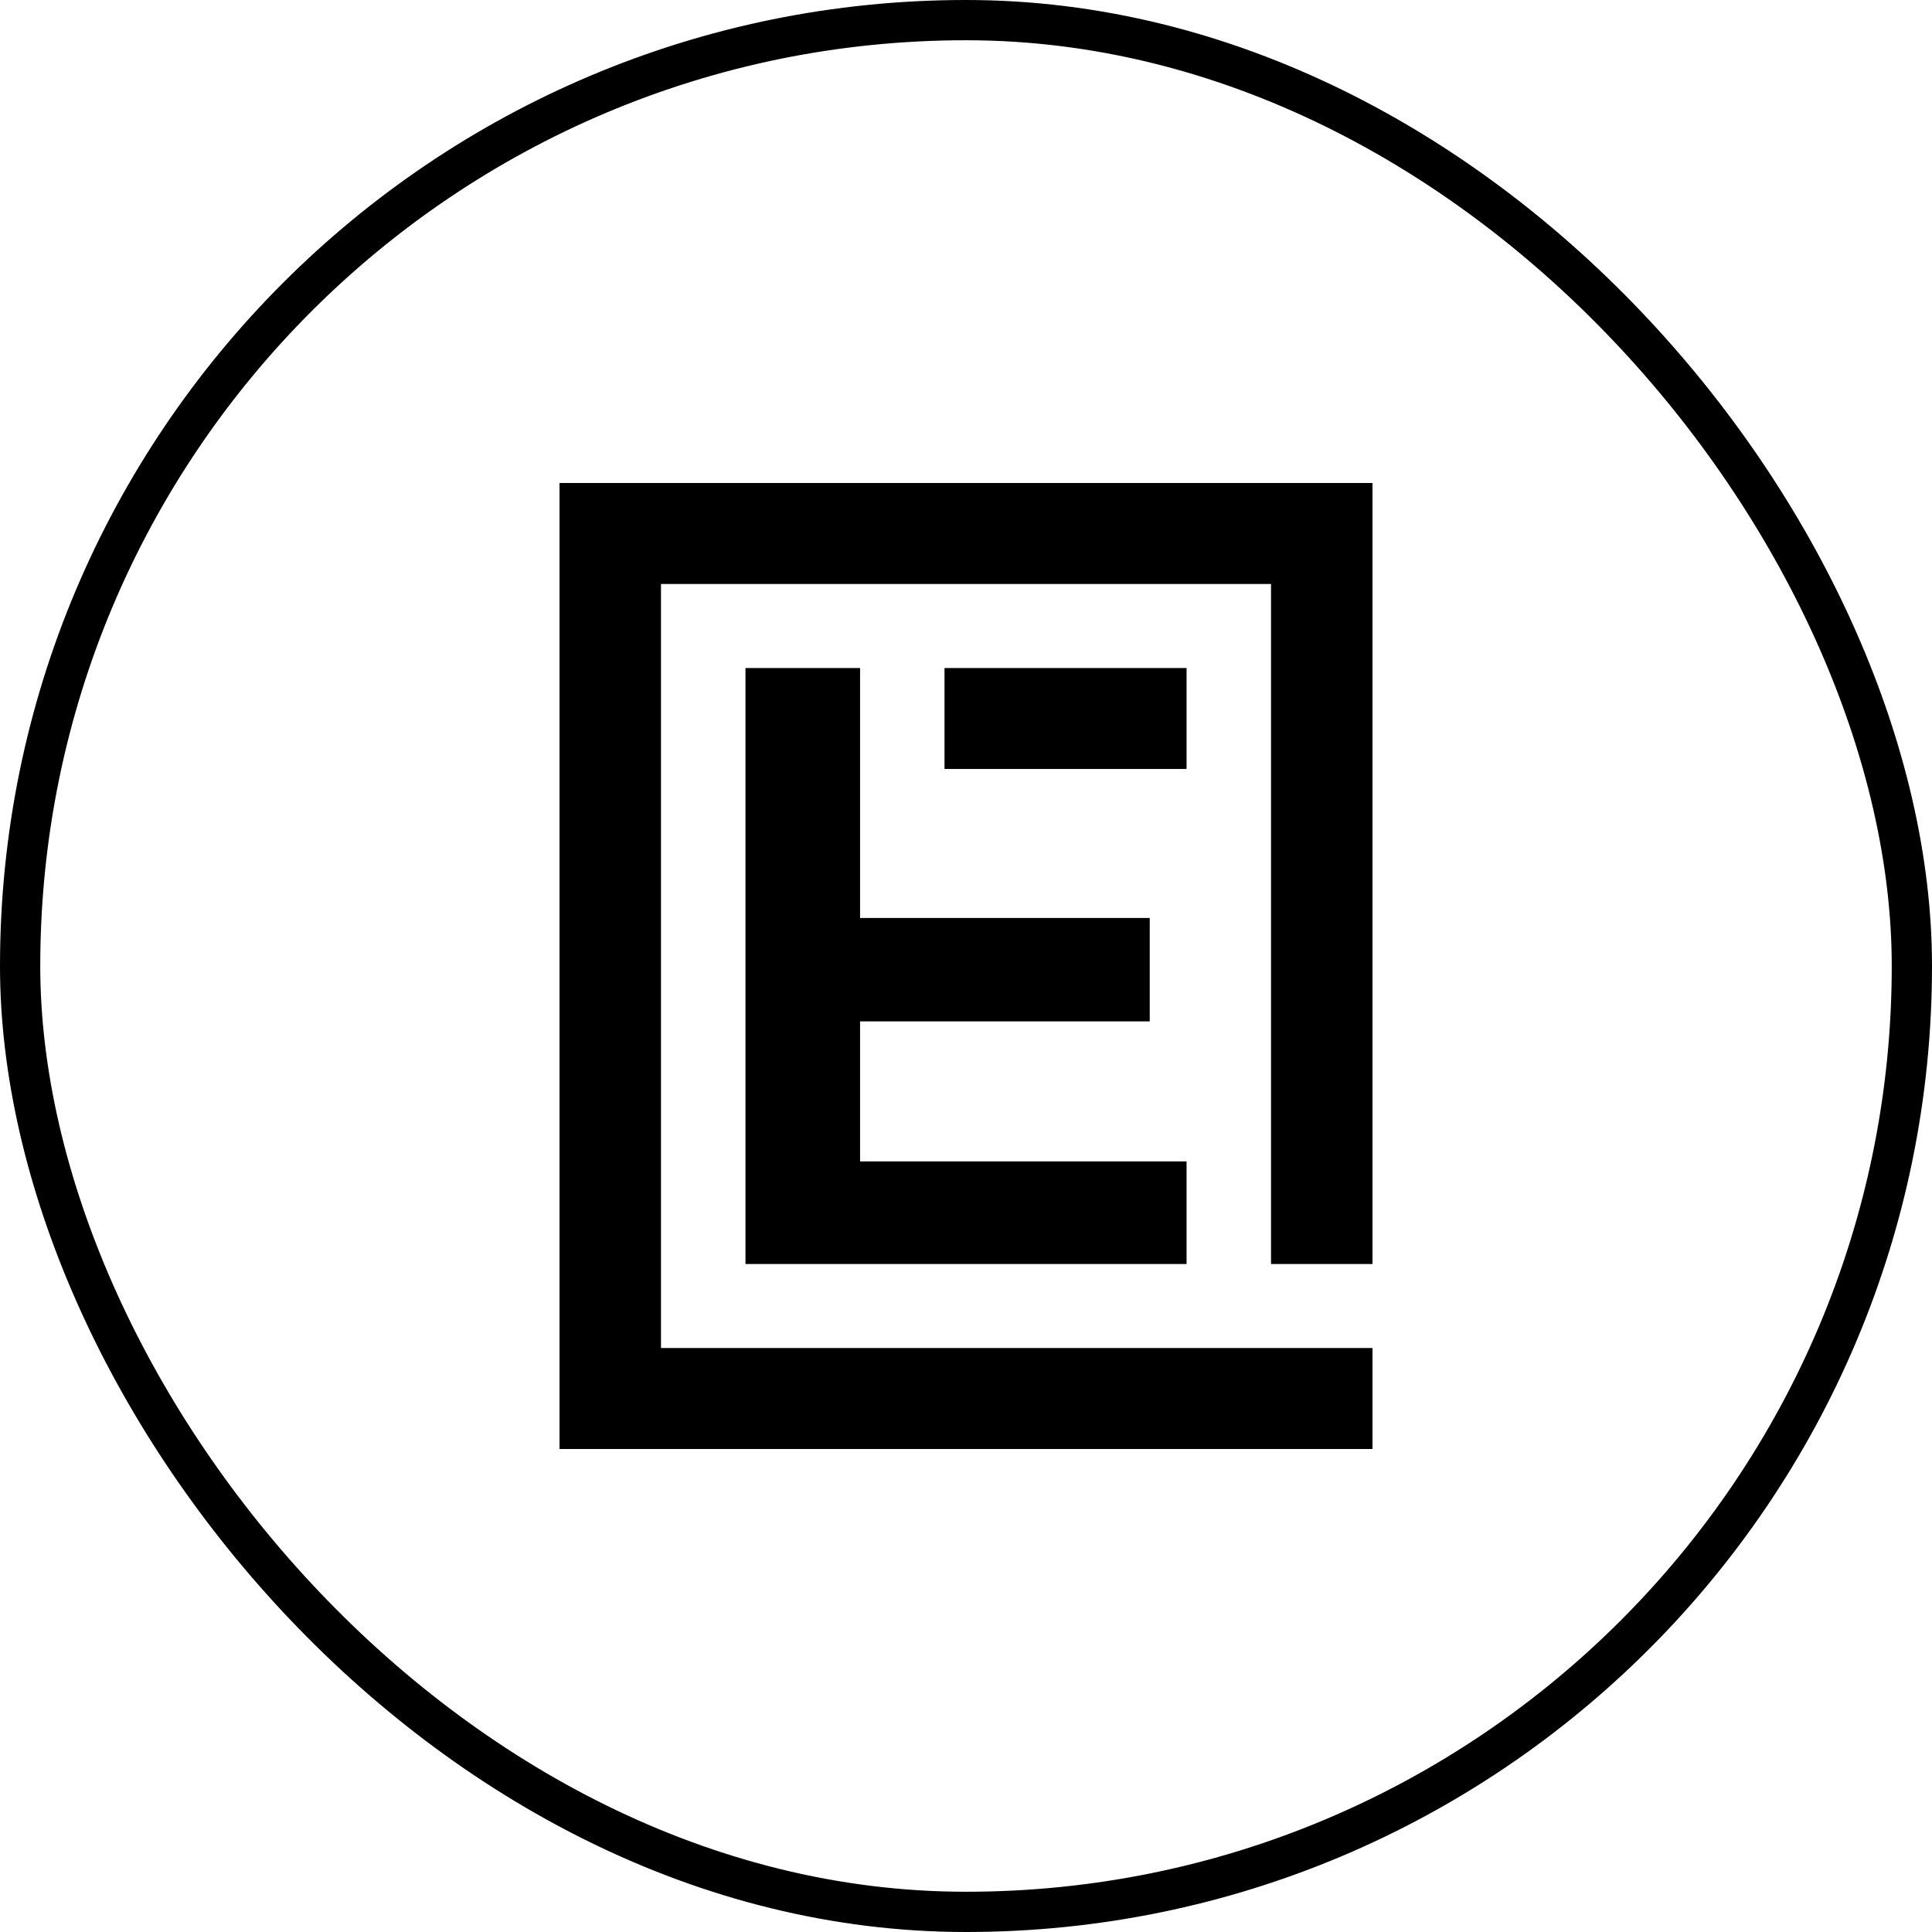 <svg xmlns="http://www.w3.org/2000/svg" width="48" height="48" viewBox="0 0 48 48" fill="none"><rect x="0.5" y="0.5" width="47" height="47" rx="23.5" stroke="currentColor"></rect><path d="M21.368 19.105V16.597H18.521V31.404H29.48V28.855H21.368V25.376H28.565V22.807H21.368V19.105Z" fill="currentColor"></path><path d="M29.48 16.597H23.466V19.105H29.48V16.597Z" fill="currentColor"></path><path d="M31.578 12H16.422H13.901V14.509V33.491V36H16.422H34.099V33.491H16.422V14.509H31.578V31.404H34.099V14.509V12H31.578Z" fill="currentColor"></path></svg>